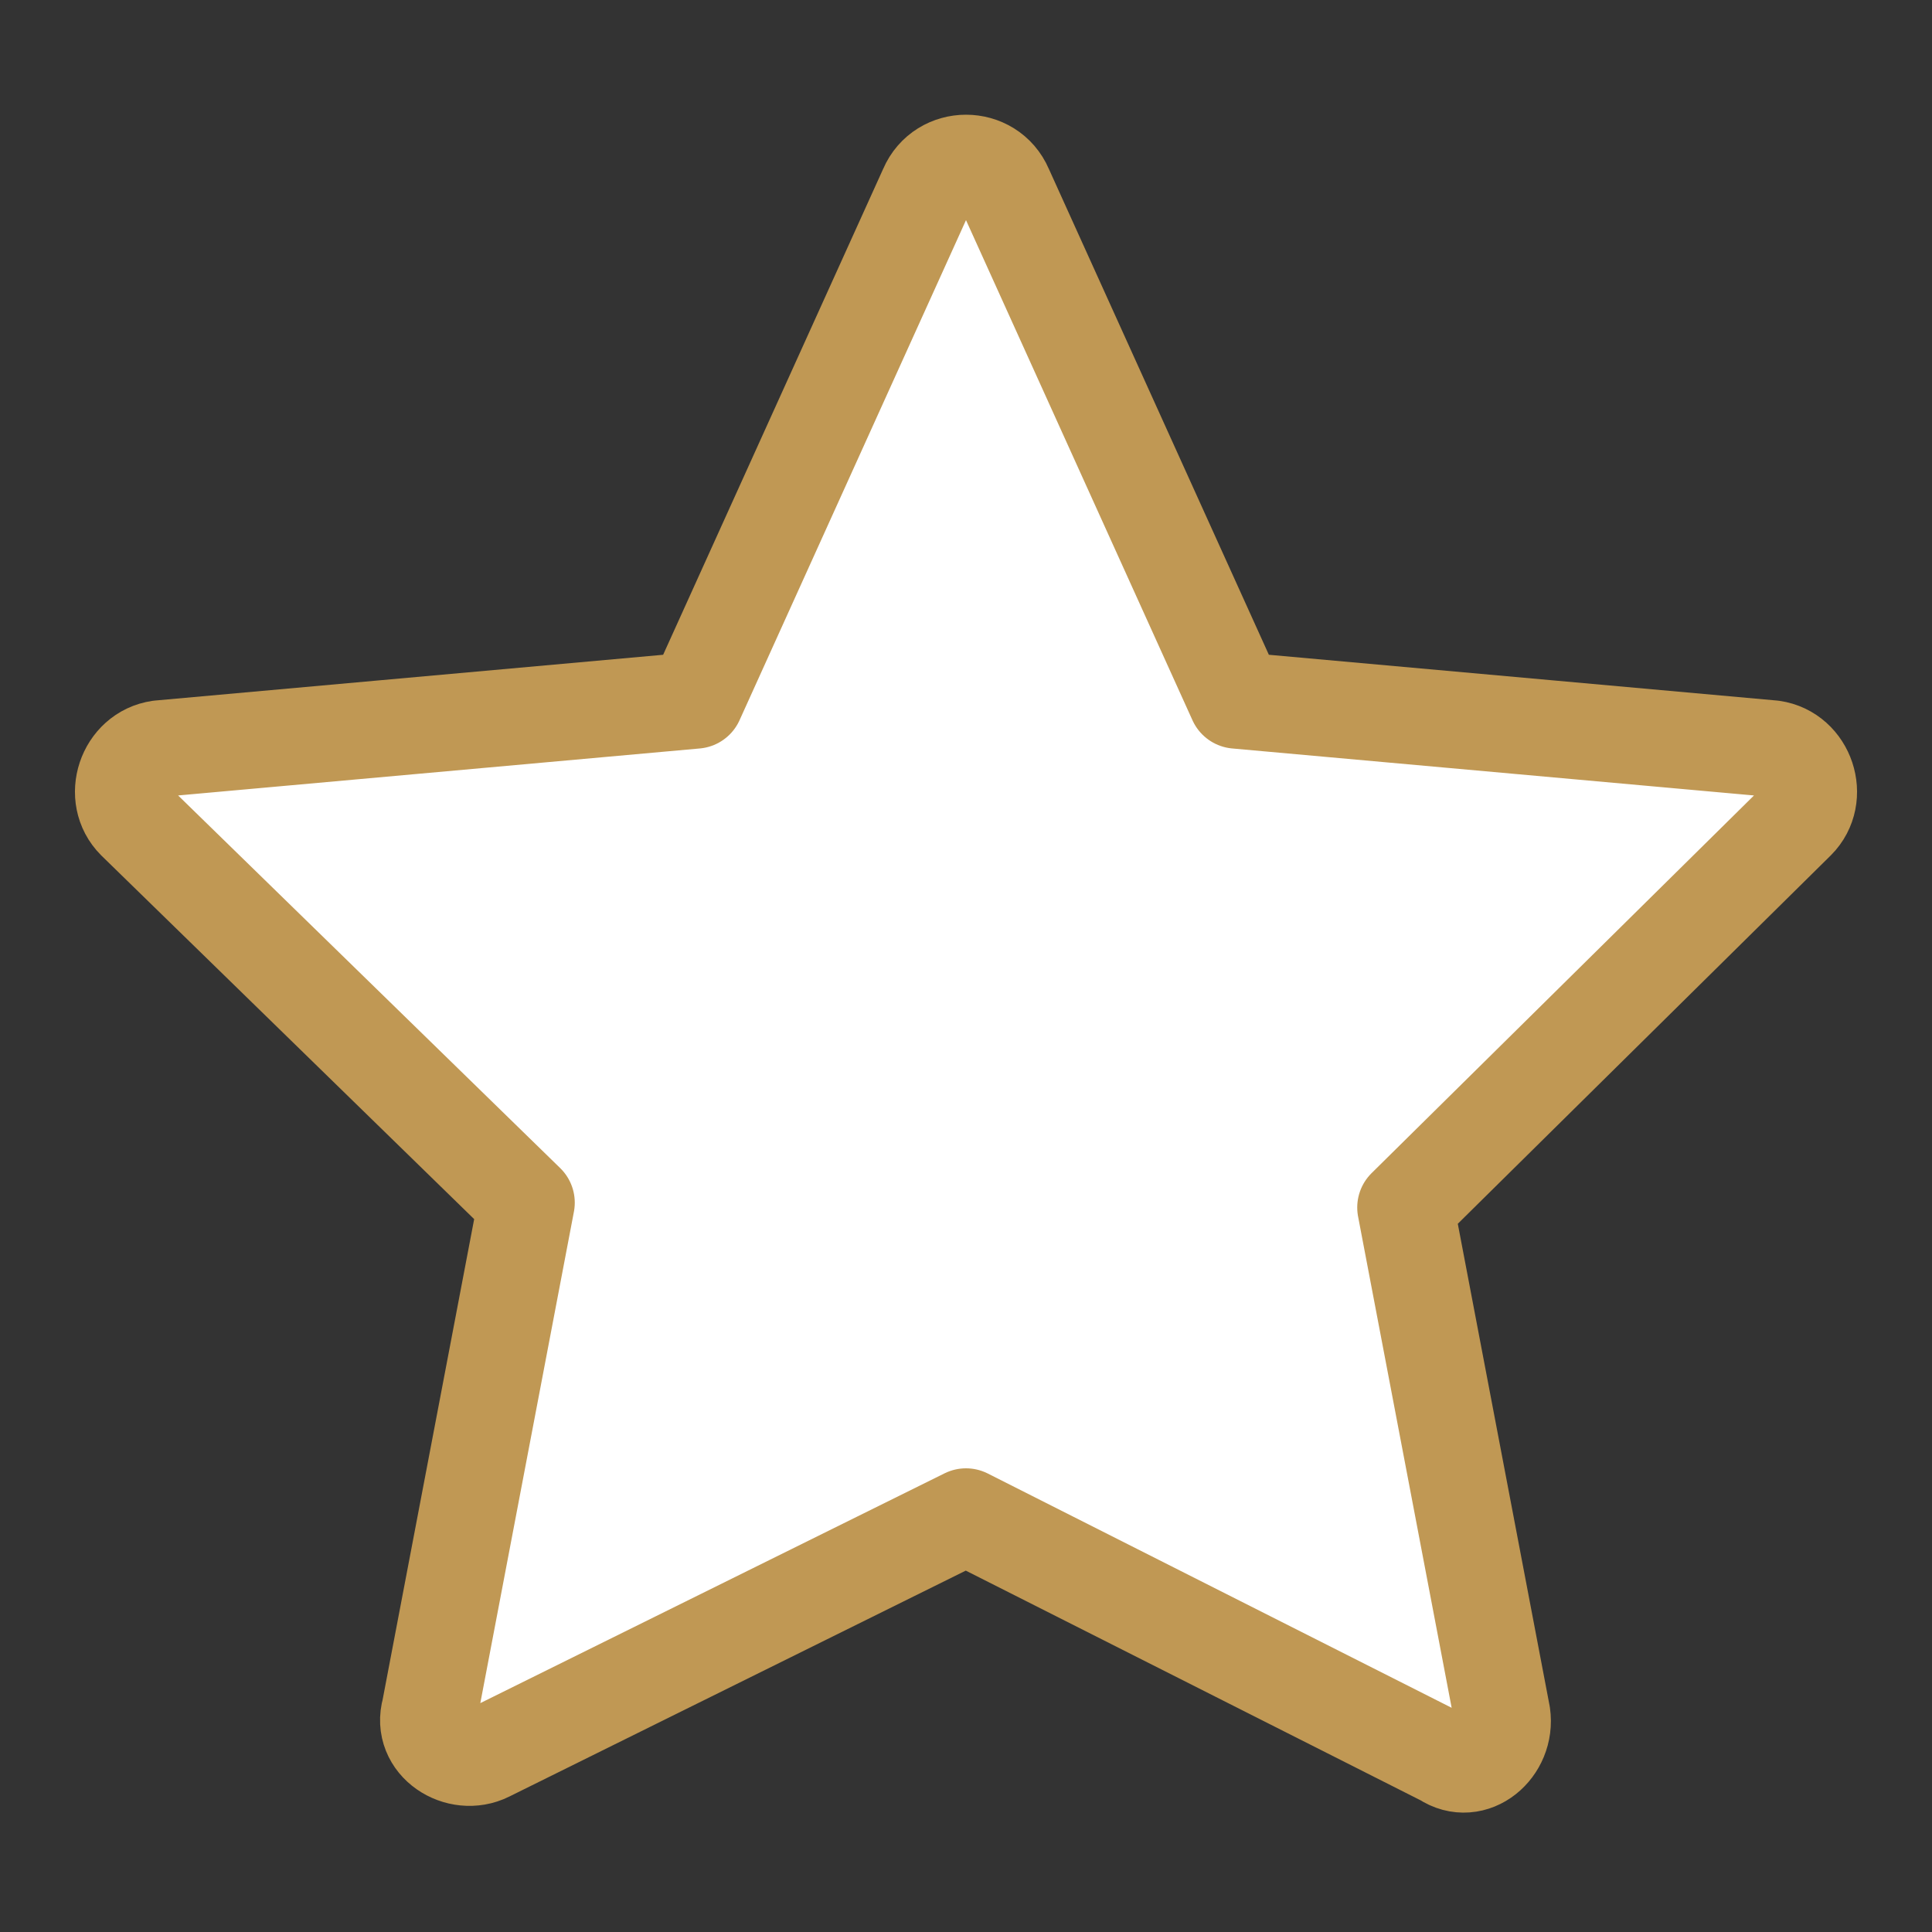 <?xml version="1.0" encoding="UTF-8" standalone="no"?>
<!DOCTYPE svg PUBLIC "-//W3C//DTD SVG 1.1//EN" "http://www.w3.org/Graphics/SVG/1.1/DTD/svg11.dtd">
<svg width="100%" height="100%" viewBox="0 0 40 40" version="1.1" xmlns="http://www.w3.org/2000/svg" xmlns:xlink="http://www.w3.org/1999/xlink" xml:space="preserve" xmlns:serif="http://www.serif.com/" style="fill-rule:evenodd;clip-rule:evenodd;stroke-linejoin:round;stroke-miterlimit:2;">
    <rect x="0" y="0" width="40" height="40" fill="#333333" stroke="none"/>
    <g>
        <path d="M20.8,3.9L25.6,14.5L36.7,15.5C37.4,15.6 37.7,16.5 37.2,17L29.1,25L31.1,35.5C31.2,36.2 30.5,36.8 29.9,36.4L20,31.4L10.1,36.3C9.5,36.6 8.7,36.1 8.9,35.4L10.9,24.9L2.8,17C2.3,16.5 2.6,15.6 3.3,15.5L14.4,14.5L19.2,3.9C19.5,3.2 20.5,3.2 20.8,3.9Z" style="fill:white;fill-rule:nonzero;stroke:rgb(192,152,84);stroke-width:2px;"/>
    </g>
</svg>
